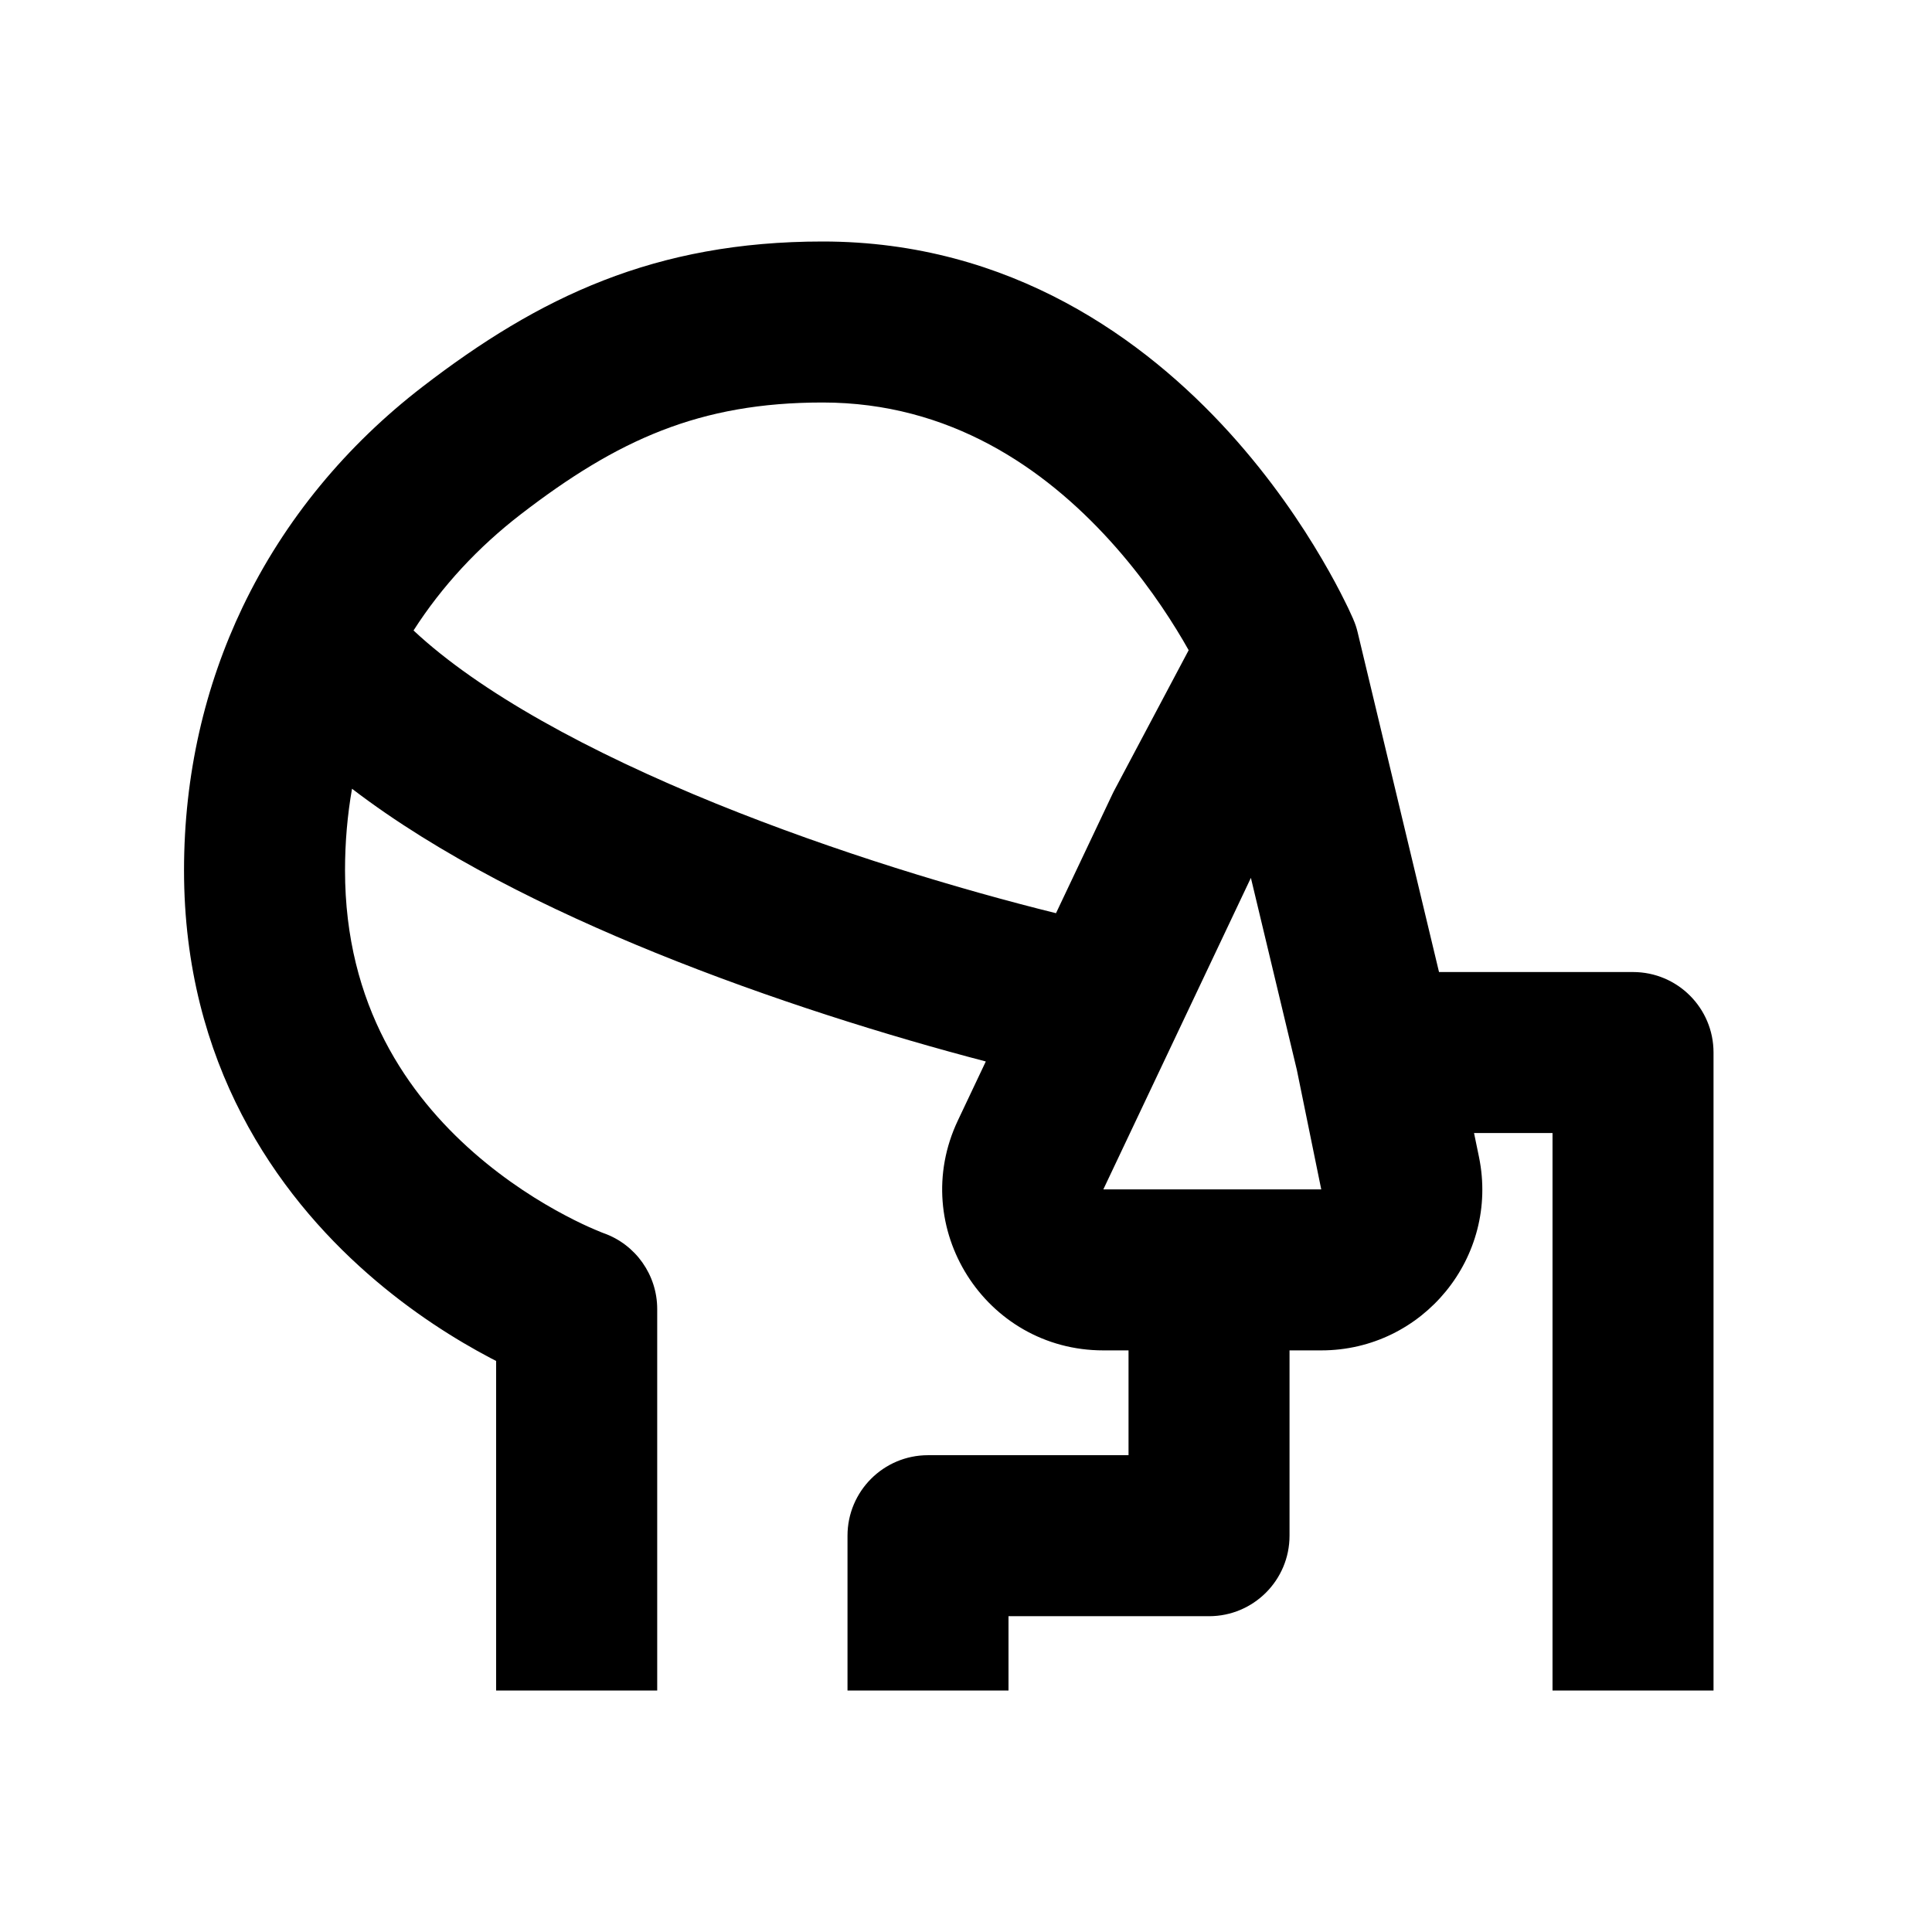 <svg width="24" height="24" viewBox="0 0 24 24" fill="none" xmlns="http://www.w3.org/2000/svg">
<path fill-rule="evenodd" clip-rule="evenodd" d="M16.811 7.693L16.81 7.69L16.808 7.685L16.801 7.67C16.796 7.659 16.789 7.643 16.78 7.624C16.763 7.585 16.738 7.532 16.705 7.467C16.641 7.337 16.546 7.156 16.42 6.942C16.17 6.515 15.79 5.945 15.269 5.371C14.231 4.228 12.564 3 10.219 3C8.134 3 6.697 3.689 5.248 4.805C4.312 5.526 3.537 6.449 3.014 7.541C2.546 8.52 2.286 9.621 2.286 10.812C2.286 13.215 3.44 14.832 4.565 15.82C5.122 16.31 5.676 16.65 6.091 16.869C6.116 16.882 6.14 16.894 6.163 16.906V21H8.164V16.261C8.164 15.838 7.897 15.46 7.499 15.319L7.48 15.312C7.462 15.305 7.431 15.292 7.389 15.274C7.305 15.239 7.179 15.181 7.024 15.099C6.712 14.935 6.297 14.679 5.884 14.317C5.07 13.602 4.286 12.495 4.286 10.812C4.286 10.46 4.316 10.122 4.373 9.798C5.451 10.624 6.828 11.302 8.143 11.836C9.572 12.416 11.046 12.872 12.246 13.186L11.899 13.919C11.27 15.246 12.238 16.775 13.706 16.775H14.019V18.077H11.528C10.976 18.077 10.528 18.525 10.528 19.077V21H12.528V20.077H15.019C15.572 20.077 16.019 19.629 16.019 19.077V16.775H16.413C17.678 16.775 18.626 15.615 18.373 14.375L18.311 14.075H19.286V21H21.286V13.075C21.286 12.522 20.838 12.075 20.286 12.075H17.876L16.865 7.854C16.852 7.799 16.834 7.745 16.811 7.693ZM10.219 5C8.689 5 7.67 5.464 6.469 6.389C5.941 6.796 5.49 7.281 5.137 7.832C5.958 8.6 7.318 9.342 8.896 9.983C10.385 10.587 11.938 11.052 13.118 11.344L13.815 9.873C13.821 9.859 13.828 9.846 13.835 9.832L14.766 8.077C14.744 8.038 14.721 7.997 14.696 7.955C14.496 7.615 14.194 7.163 13.788 6.716C12.971 5.816 11.801 5 10.219 5ZM16.413 14.775L16.11 13.291L15.539 10.905L13.706 14.775H16.413Z" fill="currentColor"/>
</svg>
